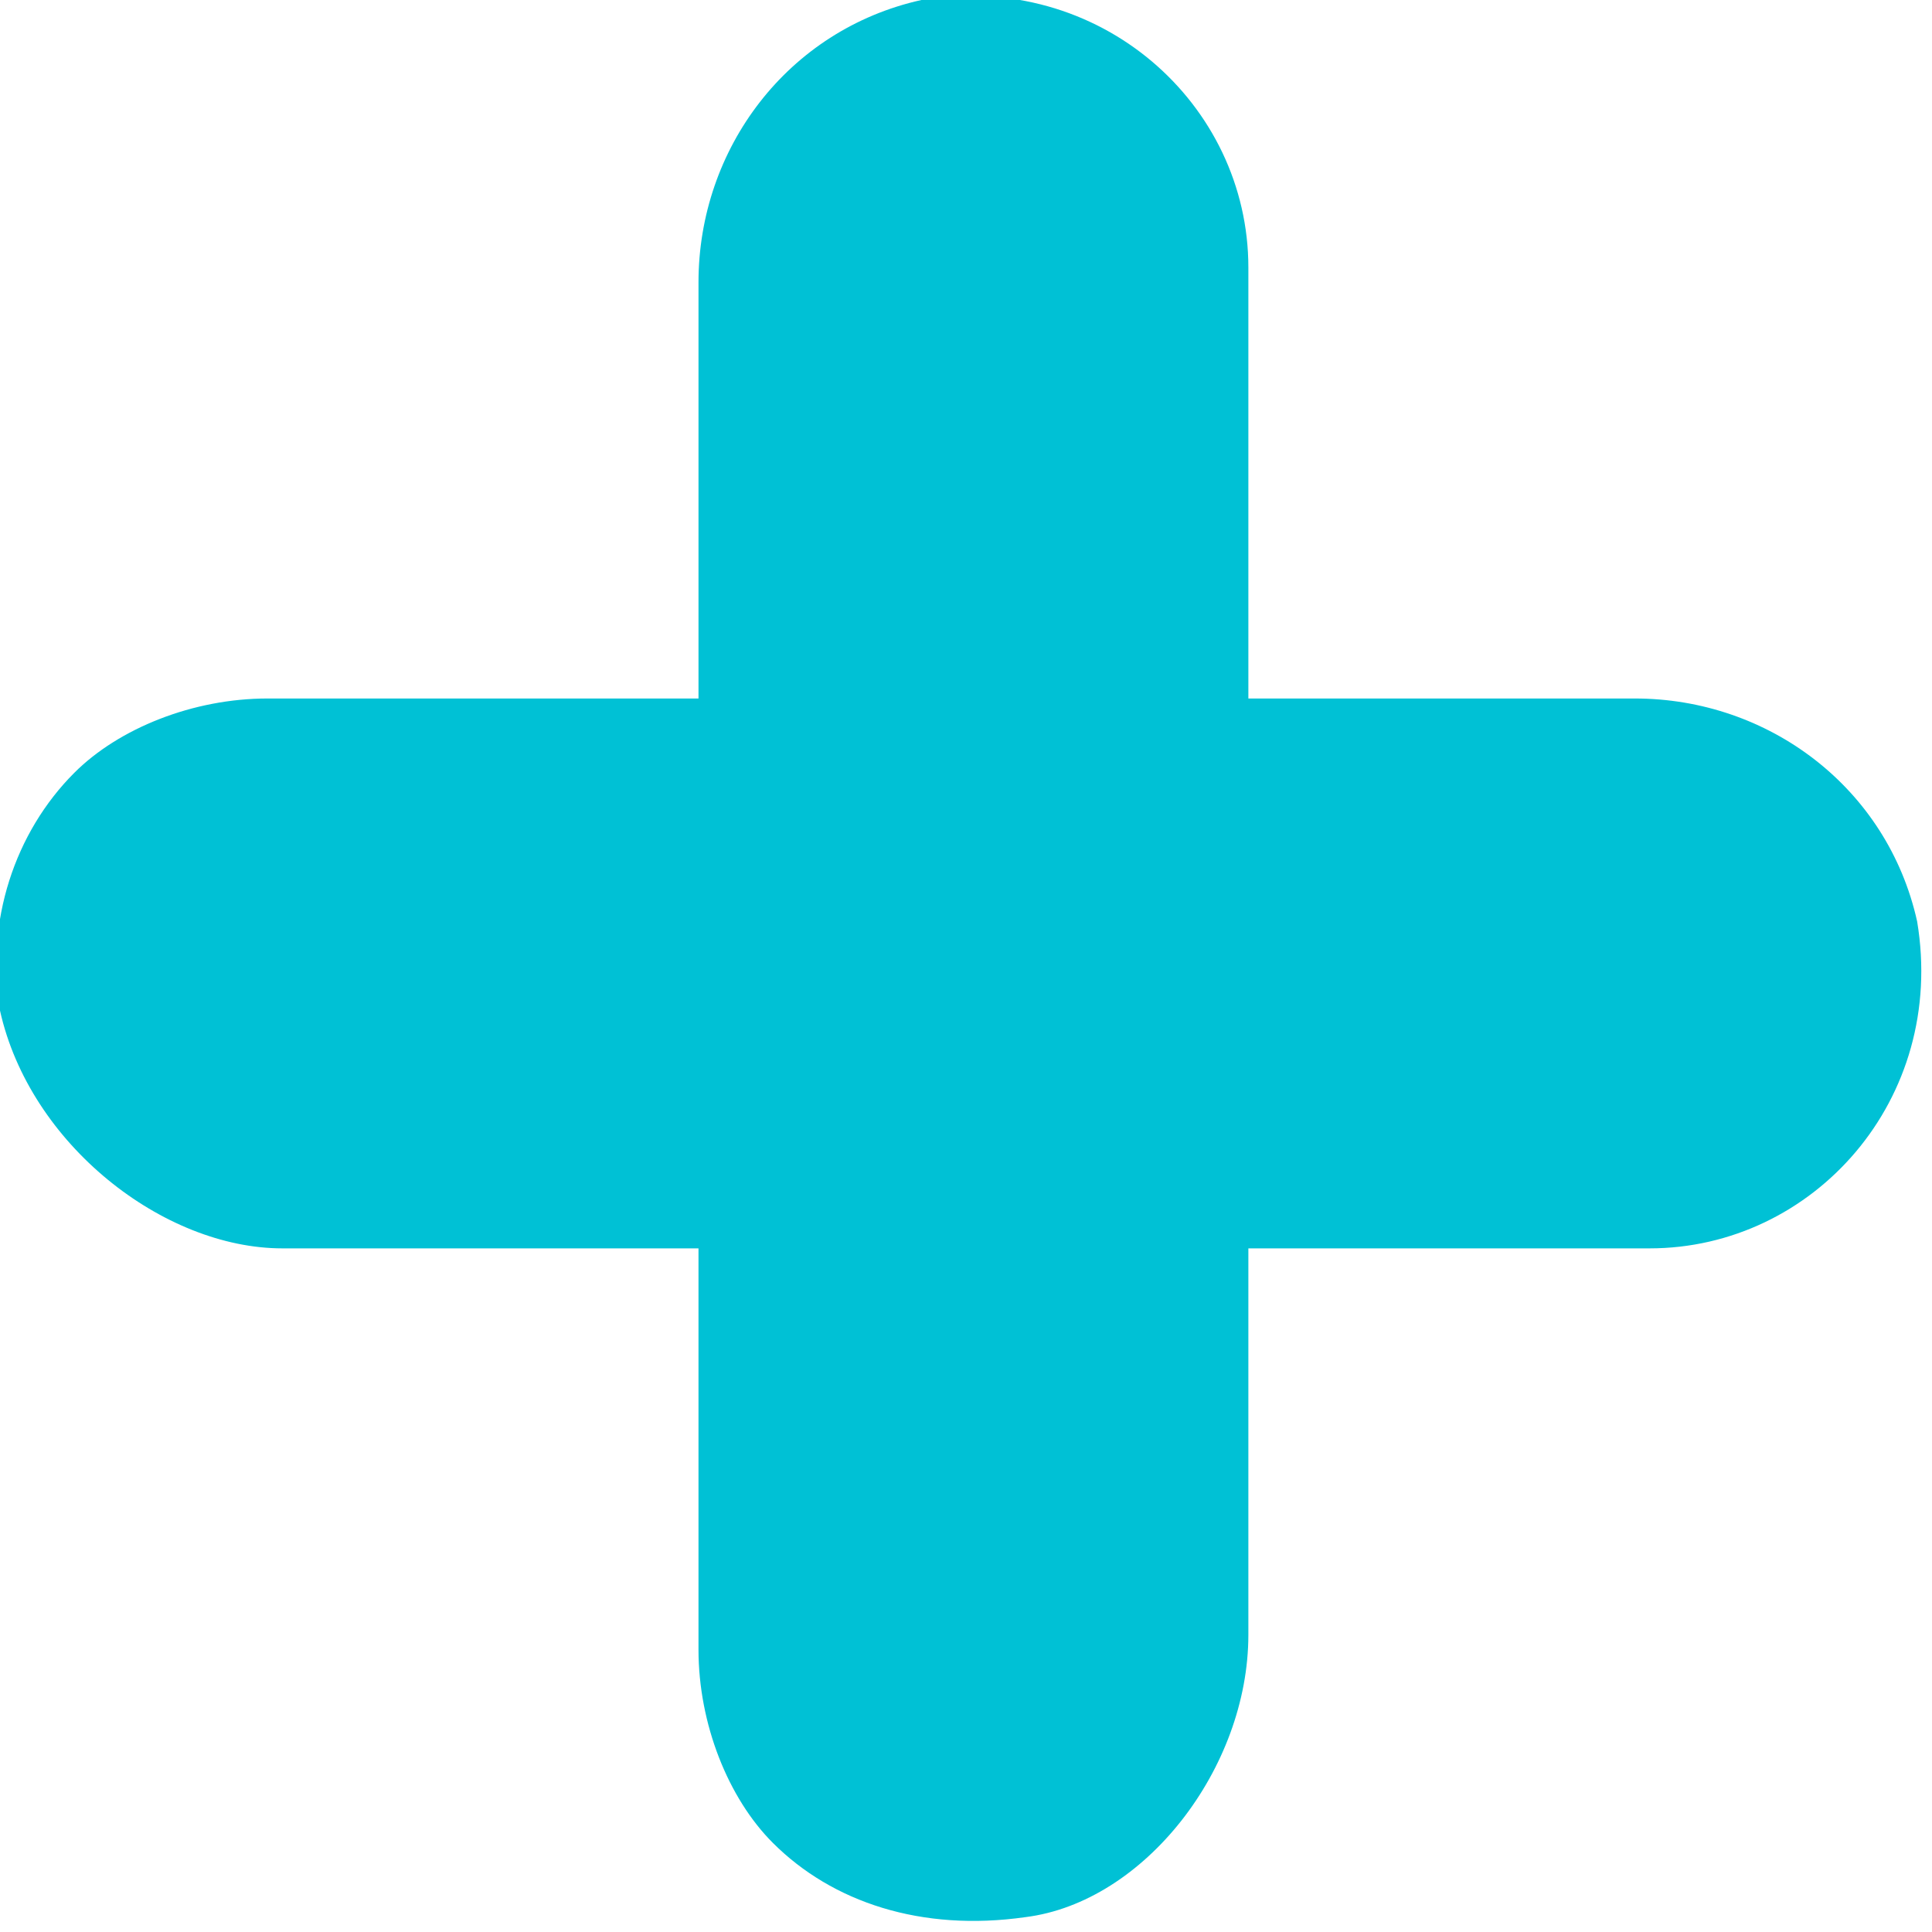 <?xml version="1.0" encoding="utf-8"?>
<!-- Generator: Adobe Illustrator 23.0.1, SVG Export Plug-In . SVG Version: 6.00 Build 0)  -->
<svg version="1.1"  xmlns="http://www.w3.org/2000/svg" xmlns:xlink="http://www.w3.org/1999/xlink" x="0px" y="0px"
	 viewBox="0 0 13 13" style="enable-background:new 0 0 13 13;" xml:space="preserve">
<path fill="#00C1D5" d="M12.9,6.2c-0.2-0.9-1-1.5-1.9-1.5H8.4V1.8c0-1.1-1-2-2.2-1.8C5.3,0.2,4.7,1,4.7,1.9v2.8H1.8
	c-0.5,0-1,0.2-1.3,0.5C0.1,5.6-0.1,6.2,0,6.8c0.2,0.9,1.1,1.6,1.9,1.6h2.8v2.7c0,0.5,0.2,1,0.5,1.3c0.4,0.4,1,0.6,1.7,0.5
	c0.8-0.1,1.5-1,1.5-1.9V8.4h2.7C12.2,8.4,13.1,7.4,12.9,6.2z"/>
</svg>

